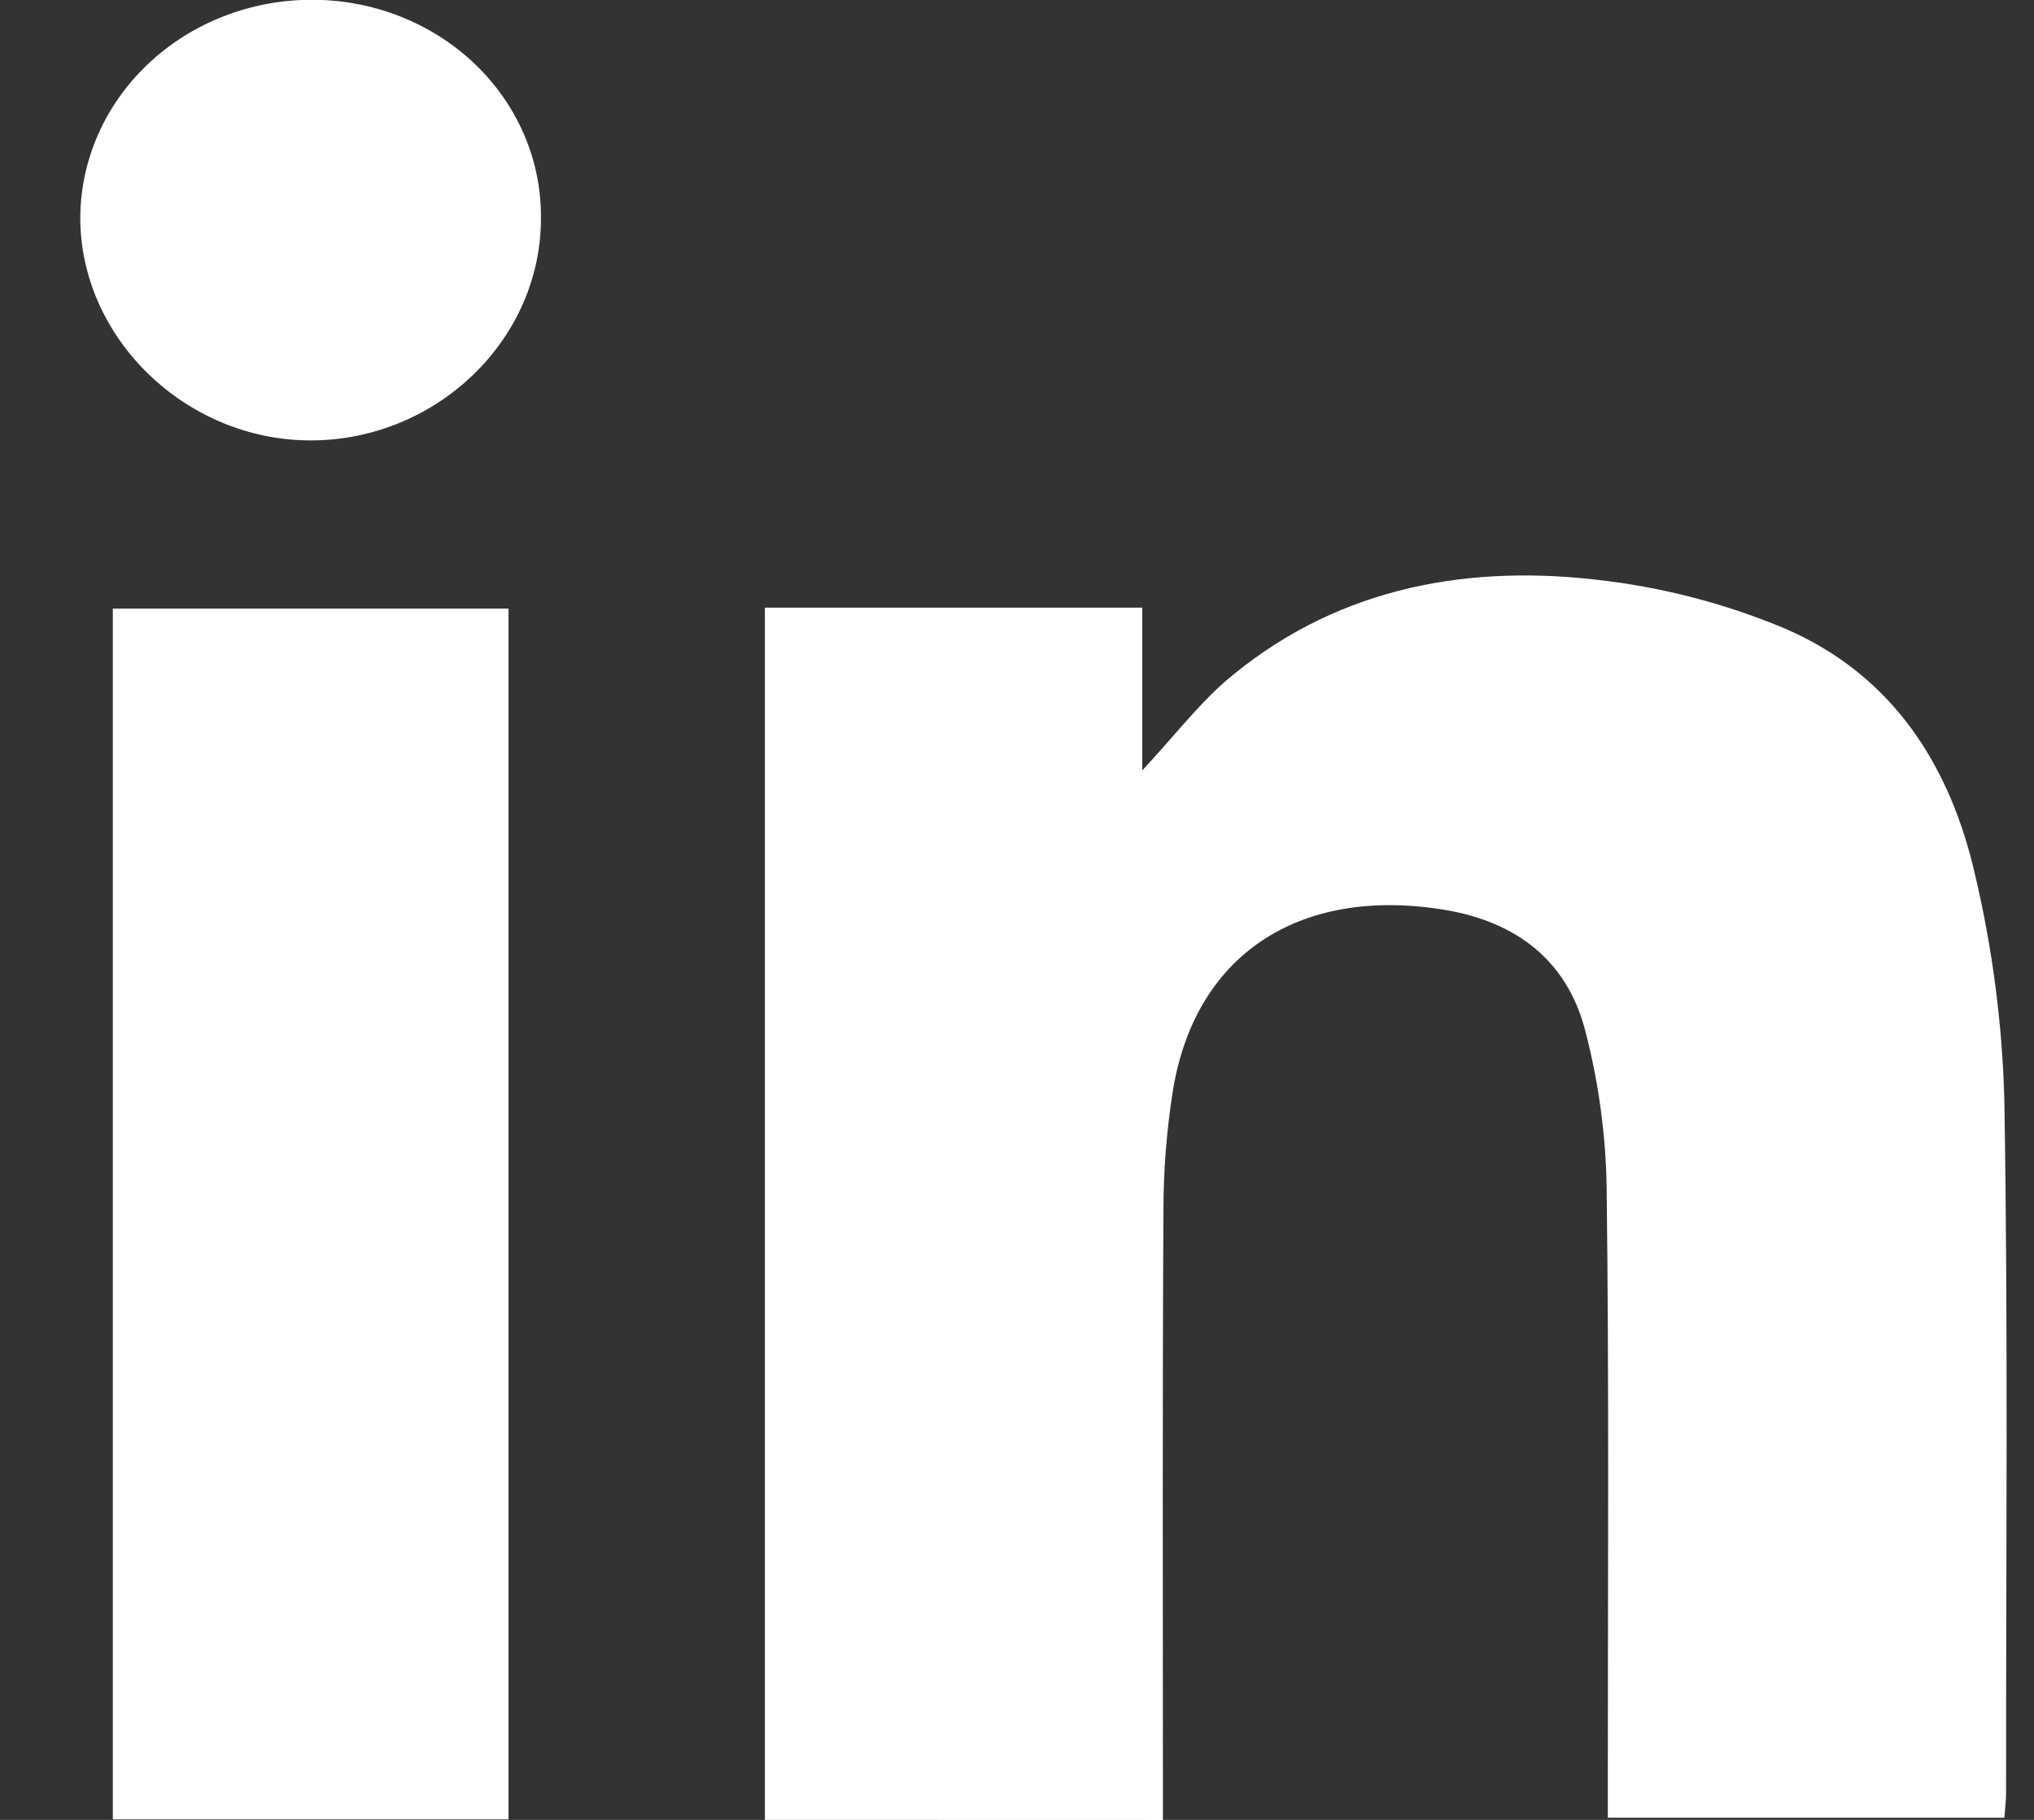 <svg width="19" height="17" viewBox="0 0 19 17" fill="none" xmlns="http://www.w3.org/2000/svg">
<rect x="0" y="0" width="19" height="17" fill="#333333" stroke="none"/>
<g clip-path="url(#clip0_6231_2716)">
<path d="M7.145 17V5.676H10.67V7.197C10.965 6.879 11.18 6.599 11.443 6.367C12.427 5.523 13.622 5.269 14.901 5.414C15.514 5.481 16.113 5.636 16.677 5.873C17.697 6.314 18.223 7.175 18.45 8.174C18.613 8.864 18.704 9.568 18.723 10.275C18.759 12.435 18.738 14.597 18.739 16.758C18.739 16.824 18.73 16.891 18.723 16.98H15.019V16.612C15.019 14.772 15.031 12.933 15.008 11.093C15 10.596 14.932 10.102 14.806 9.62C14.64 8.988 14.182 8.61 13.482 8.497C12.126 8.279 11.15 8.926 10.952 10.214C10.897 10.574 10.868 10.938 10.868 11.303C10.858 13.076 10.863 14.849 10.863 16.623V17.001L7.145 17Z" fill="white"/>
<path d="M4.75 5.685V16.995H1.054V5.685H4.75Z" fill="white"/>
<path d="M5.053 2.042C5.053 3.173 4.08 4.11 2.909 4.114C1.738 4.118 0.741 3.156 0.75 2.018C0.757 1.481 0.987 0.969 1.389 0.592C1.791 0.214 2.335 0.001 2.901 -0.002C3.185 -0.004 3.467 0.048 3.729 0.15C3.992 0.252 4.23 0.403 4.431 0.593C4.631 0.783 4.789 1.01 4.896 1.258C5.003 1.507 5.056 1.774 5.053 2.042Z" fill="white"/>
</g>
<defs>
<clipPath id="clip0_6231_2716">
<rect width="18" height="17" fill="white" transform="translate(0.75)"/>
</clipPath>
</defs>
</svg>
